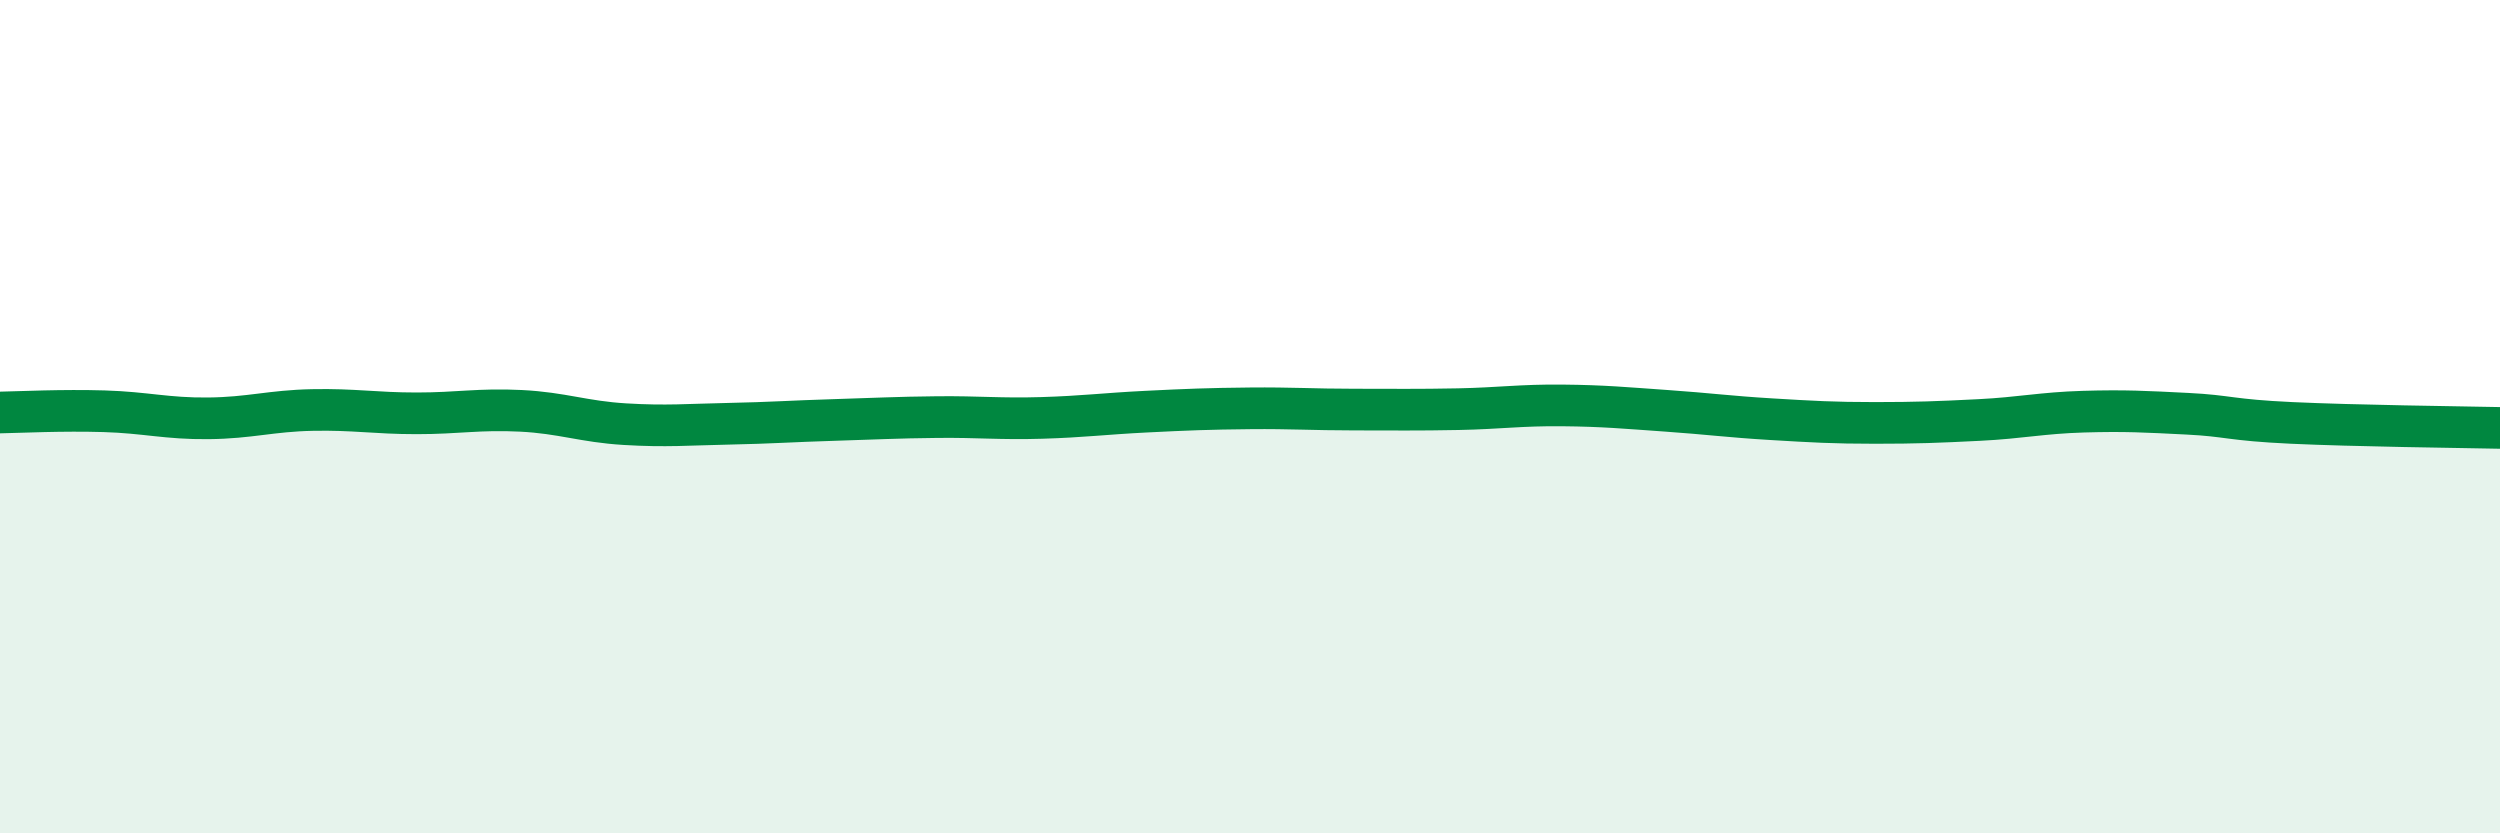 
    <svg width="60" height="20" viewBox="0 0 60 20" xmlns="http://www.w3.org/2000/svg">
      <path
        d="M 0,9.9 C 0.5,9.89 1.5,9.84 2.5,9.87 C 3.5,9.9 4,10.05 5,10.04 C 6,10.03 6.5,9.86 7.5,9.84 C 8.5,9.82 9,9.92 10,9.92 C 11,9.92 11.5,9.81 12.5,9.86 C 13.5,9.91 14,10.12 15,10.18 C 16,10.24 16.5,10.19 17.5,10.17 C 18.5,10.15 19,10.11 20,10.08 C 21,10.05 21.5,10.02 22.5,10.01 C 23.5,10 24,10.06 25,10.03 C 26,10 26.5,9.93 27.5,9.88 C 28.5,9.83 29,9.81 30,9.8 C 31,9.79 31.5,9.83 32.5,9.83 C 33.5,9.83 34,9.84 35,9.82 C 36,9.8 36.5,9.72 37.5,9.73 C 38.5,9.74 39,9.79 40,9.86 C 41,9.93 41.5,10 42.5,10.06 C 43.5,10.12 44,10.15 45,10.15 C 46,10.15 46.5,10.13 47.5,10.08 C 48.5,10.03 49,9.91 50,9.88 C 51,9.85 51.5,9.88 52.5,9.93 C 53.5,9.98 53.5,10.08 55,10.15 C 56.5,10.22 59,10.25 60,10.27L60 20L0 20Z"
        fill="#008740"
        opacity="0.1"
        stroke-linecap="round"
        stroke-linejoin="round"
      />
      <path
        d="M 0,9.9 C 0.5,9.89 1.5,9.84 2.5,9.87 C 3.5,9.9 4,10.05 5,10.04 C 6,10.03 6.5,9.86 7.5,9.84 C 8.5,9.82 9,9.92 10,9.92 C 11,9.92 11.5,9.81 12.5,9.86 C 13.5,9.91 14,10.12 15,10.18 C 16,10.24 16.5,10.19 17.5,10.17 C 18.5,10.15 19,10.11 20,10.08 C 21,10.05 21.5,10.02 22.5,10.01 C 23.5,10 24,10.06 25,10.03 C 26,10 26.5,9.93 27.5,9.88 C 28.5,9.83 29,9.81 30,9.8 C 31,9.79 31.5,9.83 32.5,9.83 C 33.5,9.83 34,9.84 35,9.82 C 36,9.8 36.5,9.72 37.5,9.73 C 38.5,9.74 39,9.79 40,9.86 C 41,9.93 41.5,10 42.5,10.06 C 43.5,10.12 44,10.15 45,10.15 C 46,10.15 46.5,10.13 47.5,10.08 C 48.5,10.03 49,9.91 50,9.88 C 51,9.85 51.5,9.88 52.5,9.93 C 53.5,9.98 53.5,10.08 55,10.15 C 56.5,10.22 59,10.25 60,10.27"
        stroke="#008740"
        stroke-width="1"
        fill="none"
        stroke-linecap="round"
        stroke-linejoin="round"
      />
    </svg>
  